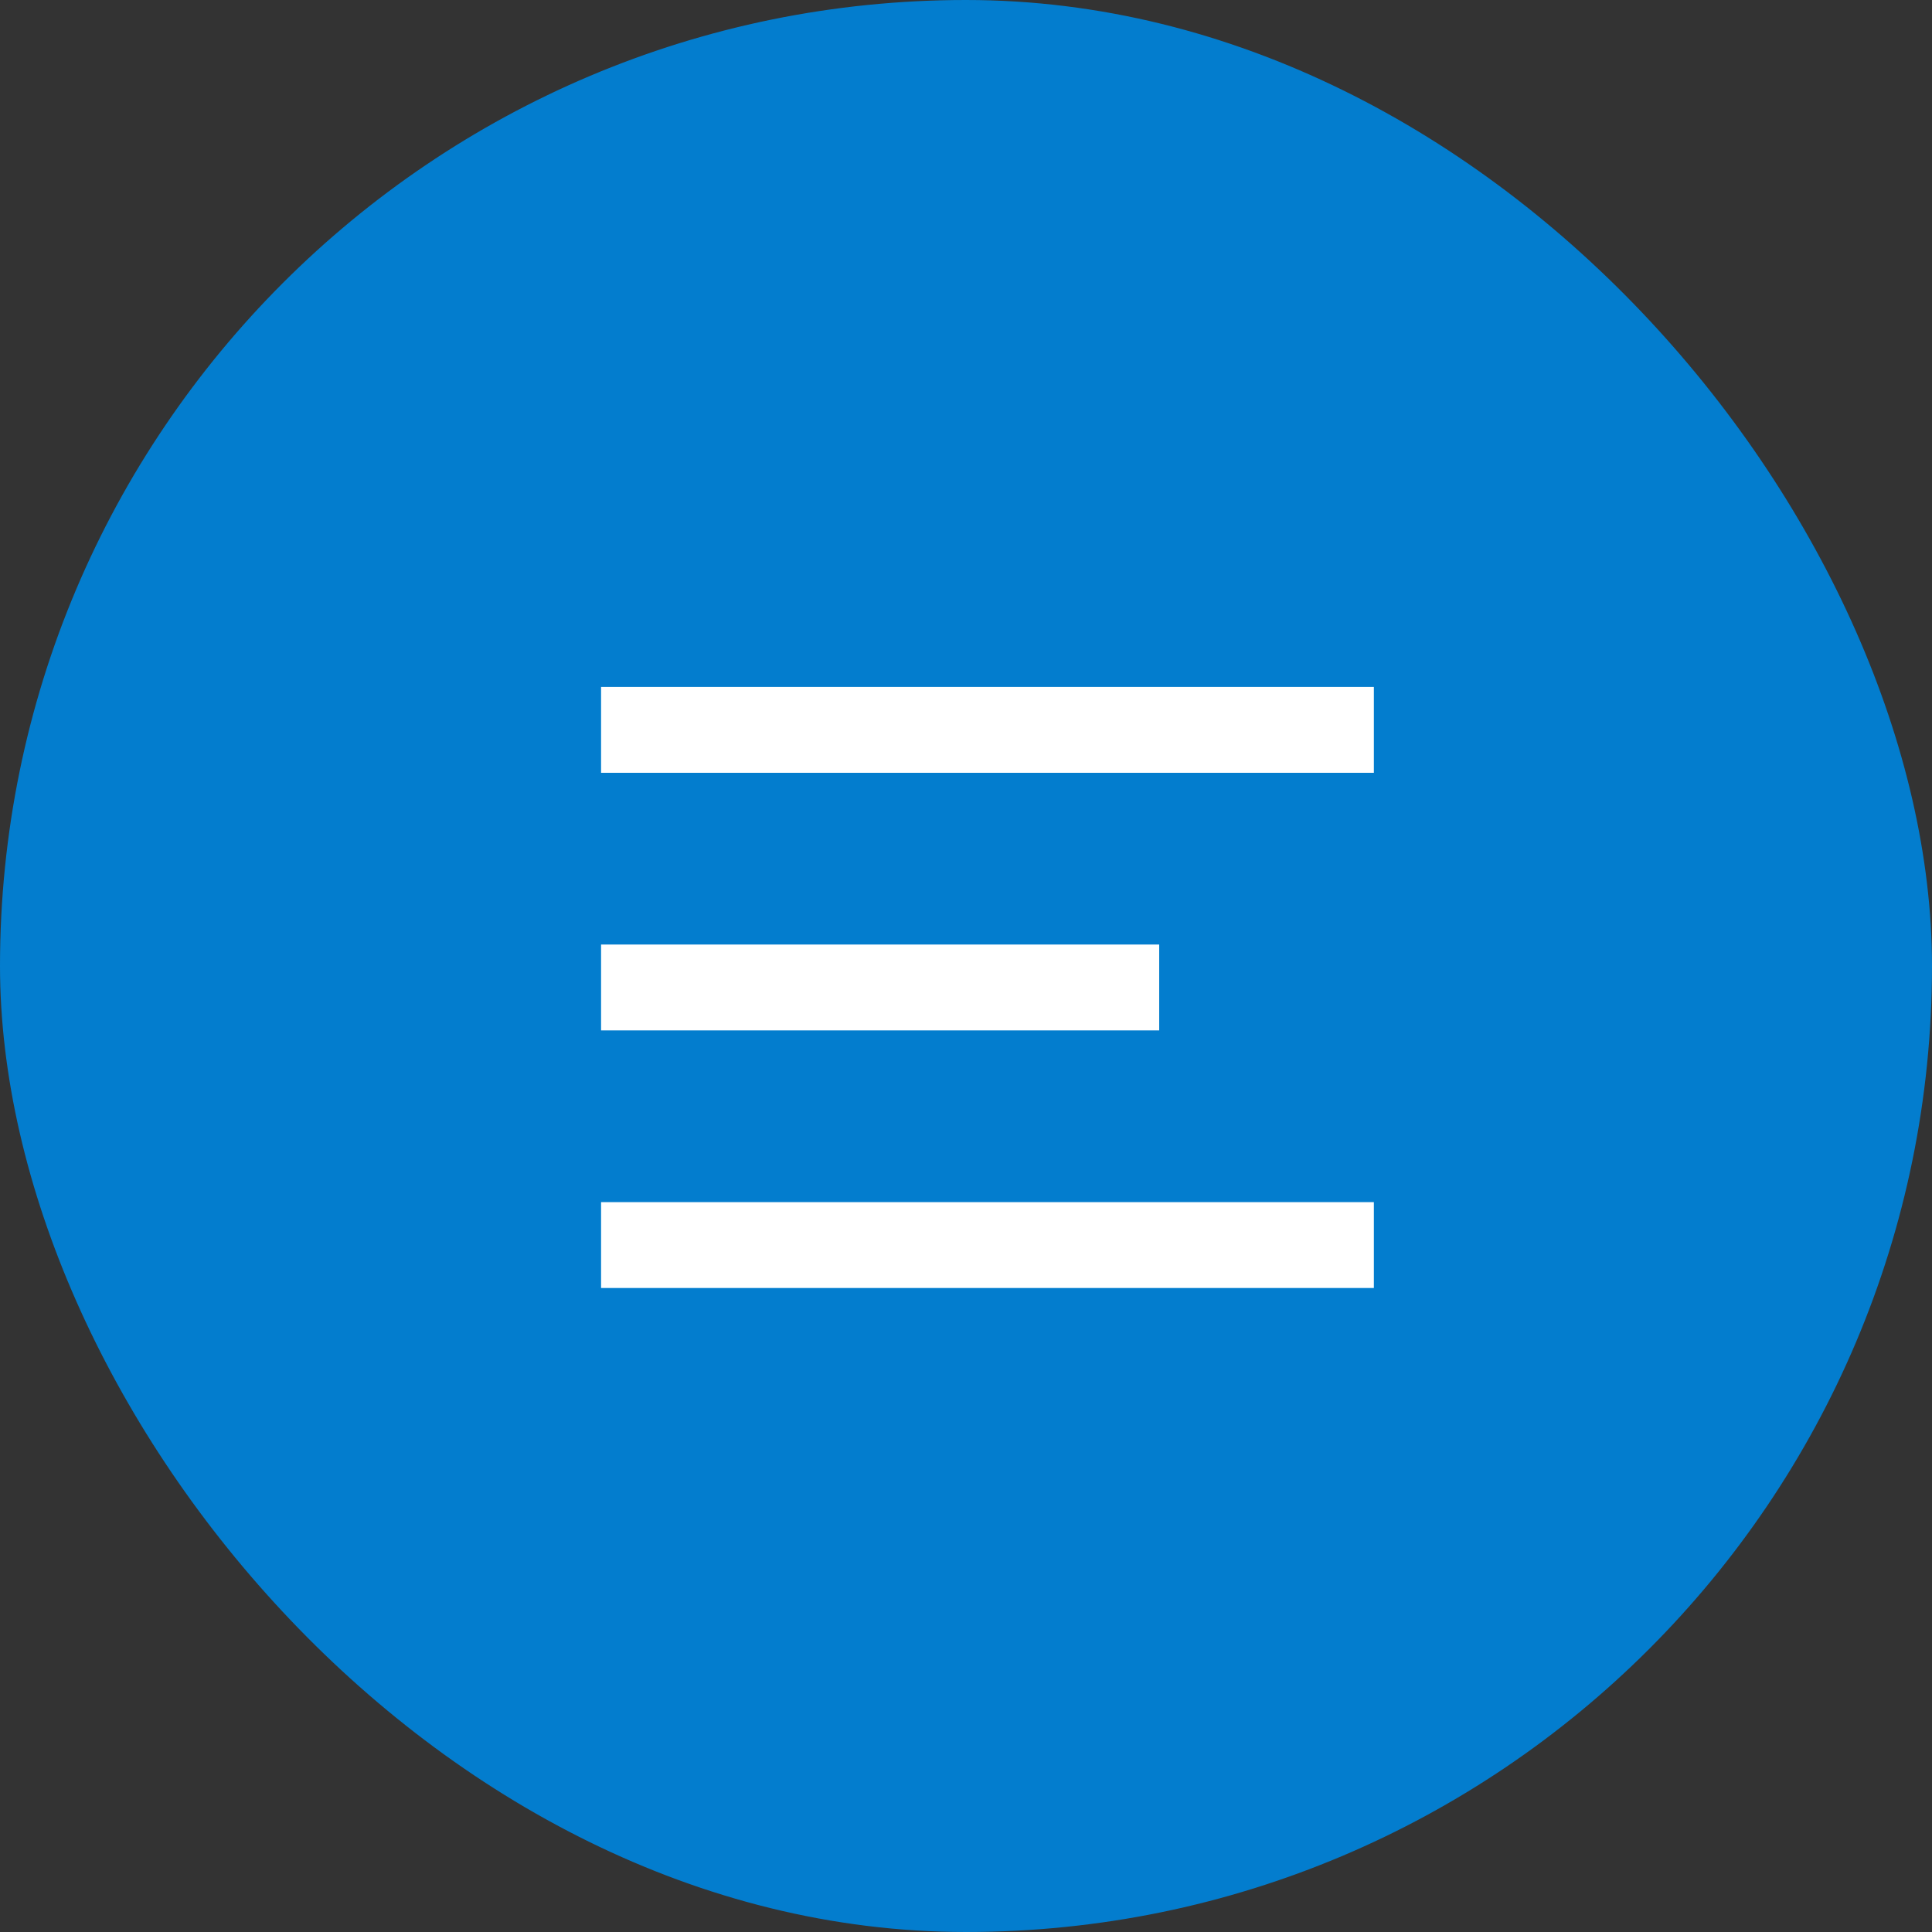 <?xml version="1.0" encoding="UTF-8"?> <svg xmlns="http://www.w3.org/2000/svg" width="45" height="45" viewBox="0 0 45 45" fill="none"><rect x="0" y="0" width="45" height="45" fill="#333333" stroke="none"/> <rect x="0.5" y="0.5" width="44" height="44" rx="22" fill="#037DCE" stroke="#037DCE"></rect> <rect x="14" y="16" width="18" height="2" fill="white"></rect> <rect x="14" y="28" width="18" height="2" fill="white"></rect> <rect x="14" y="22" width="13" height="2" fill="white"></rect> </svg> 